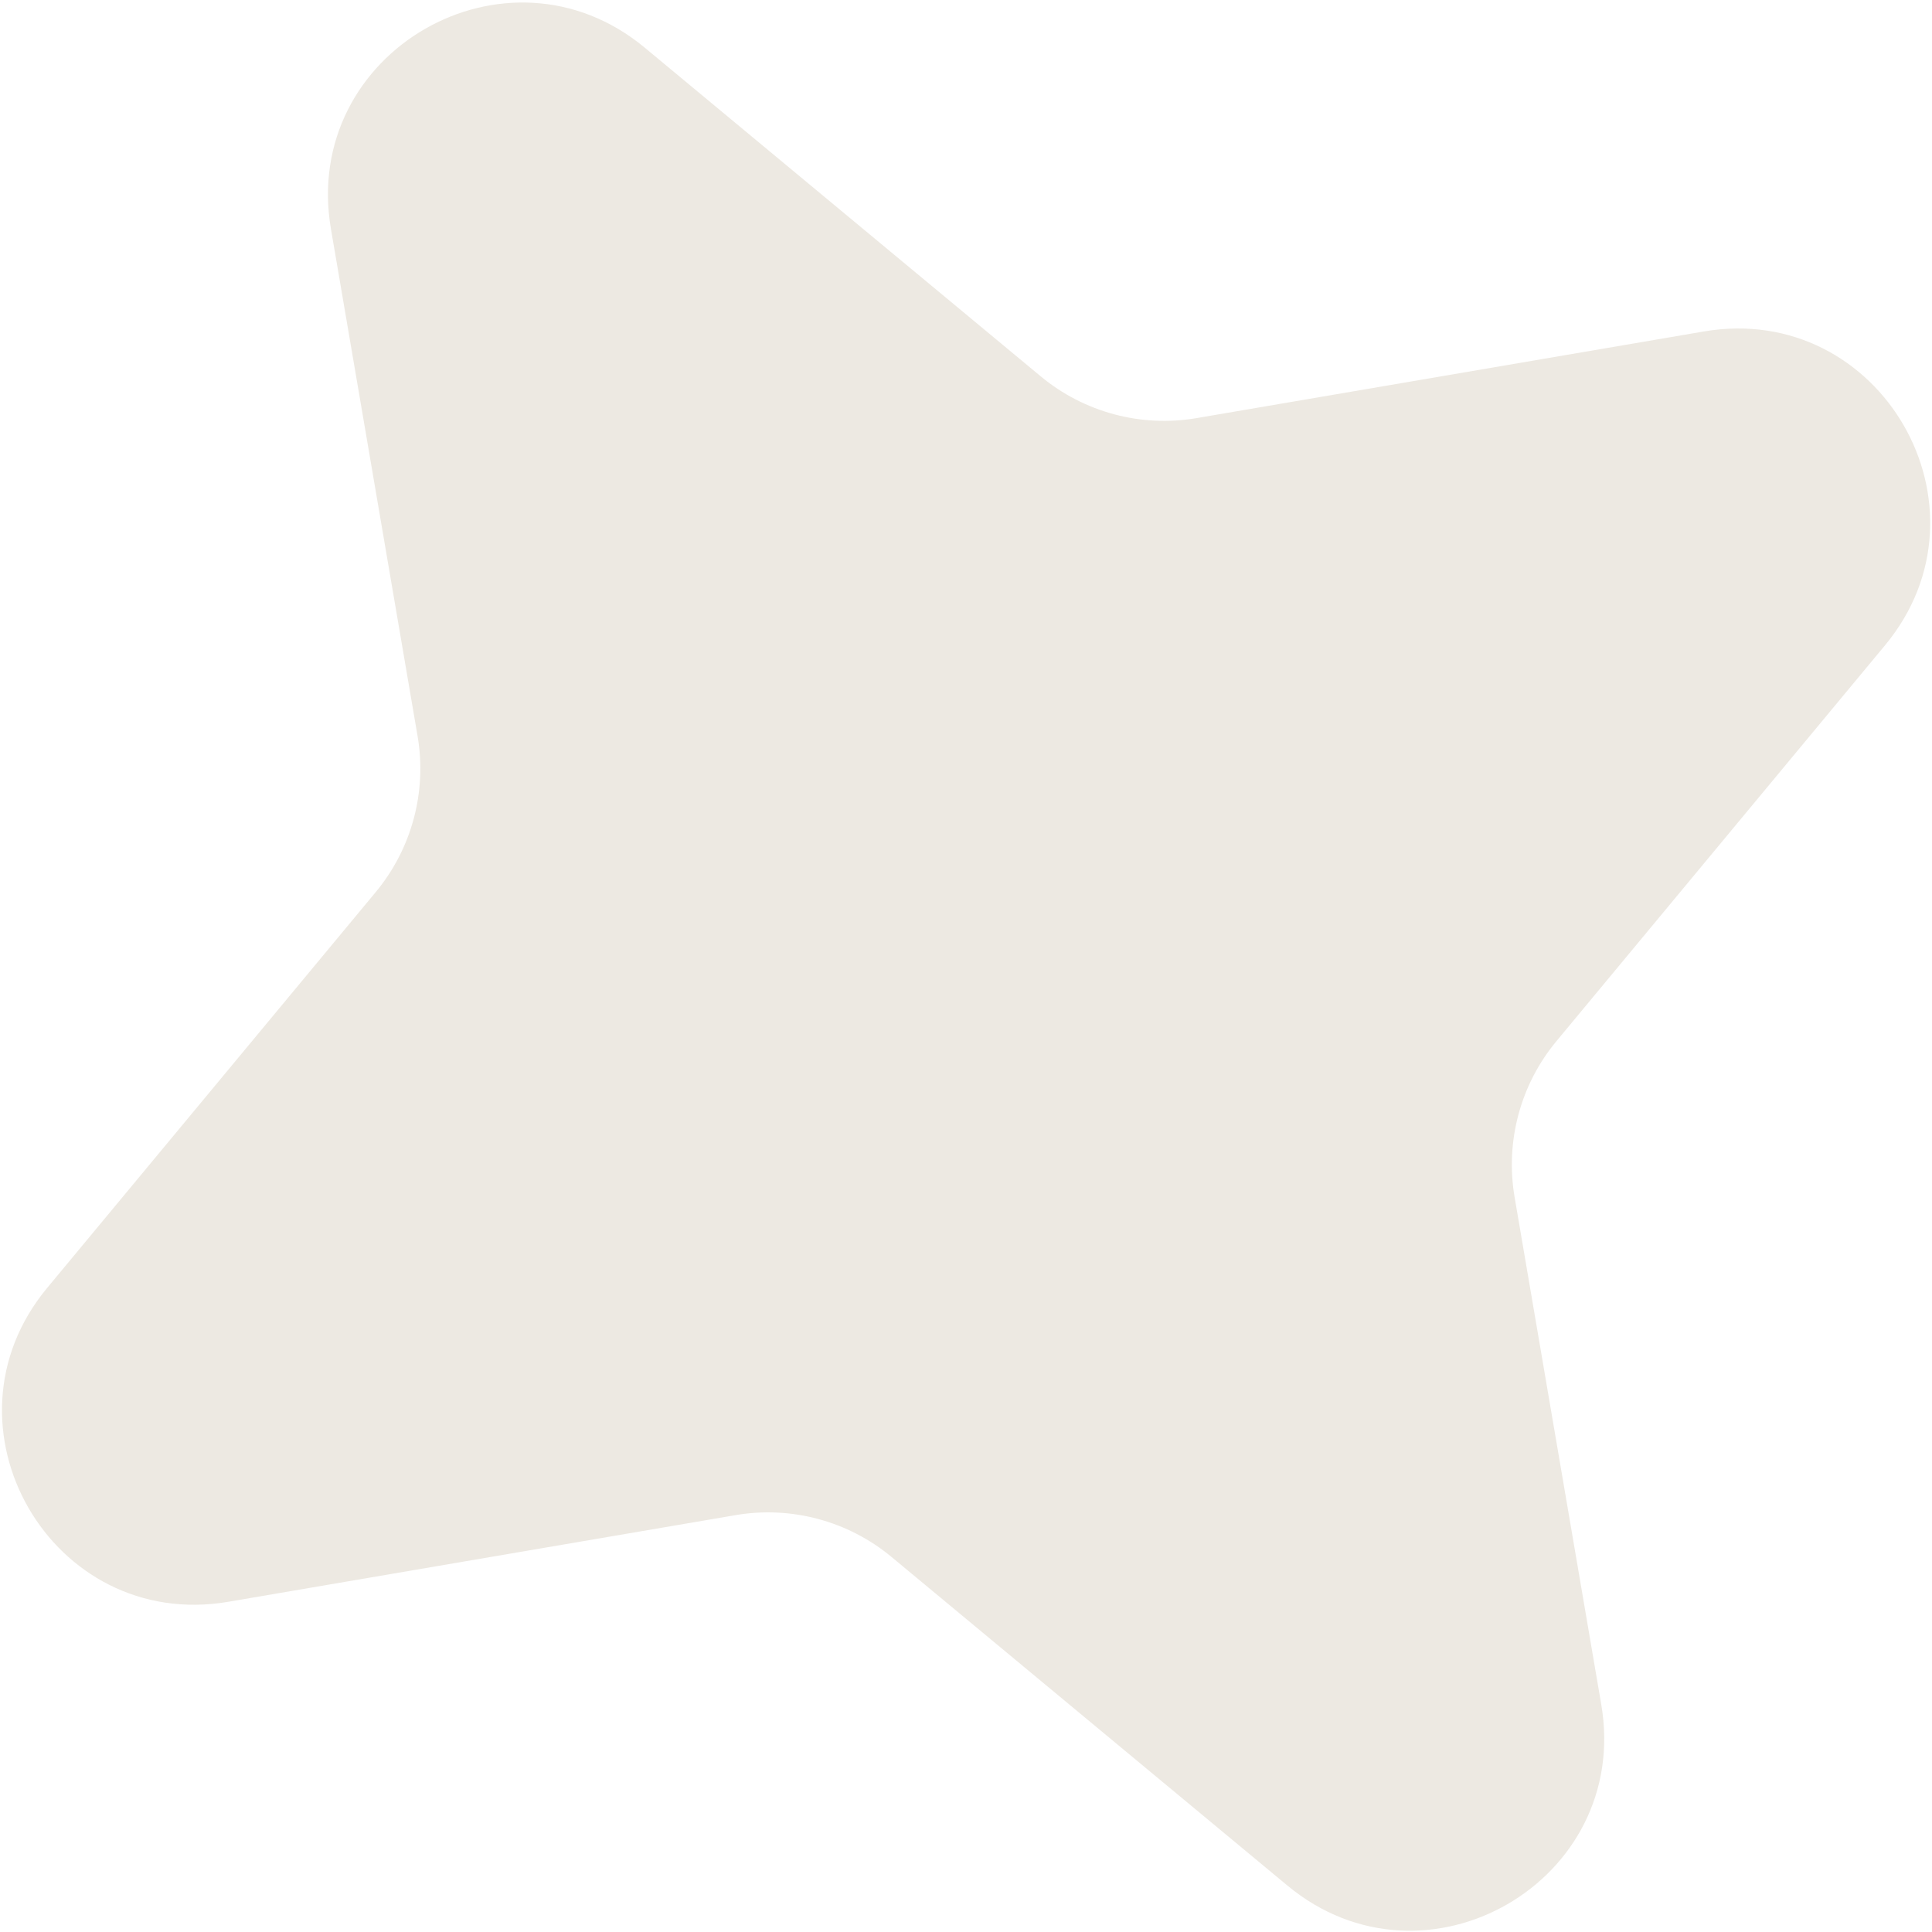 <?xml version="1.0" encoding="UTF-8"?> <svg xmlns="http://www.w3.org/2000/svg" width="360" height="360" viewBox="0 0 360 360" fill="none"> <path d="M317.483 61.764C350.425 56.137 372.59 94.528 351.246 120.243L290.009 194.018C283.299 202.103 280.455 212.716 282.224 223.073L298.368 317.583C303.996 350.525 265.605 372.69 239.89 351.345L166.114 290.109C158.029 283.398 147.416 280.555 137.06 282.324L42.55 298.468C9.608 304.095 -12.557 265.705 8.787 239.989L70.023 166.214C76.734 158.129 79.578 147.516 77.809 137.159L61.664 42.65C56.037 9.707 94.428 -12.458 120.143 8.887L193.919 70.123C202.003 76.834 212.616 79.677 222.973 77.908L317.483 61.764Z" fill="#EDE9E2"></path> </svg> 